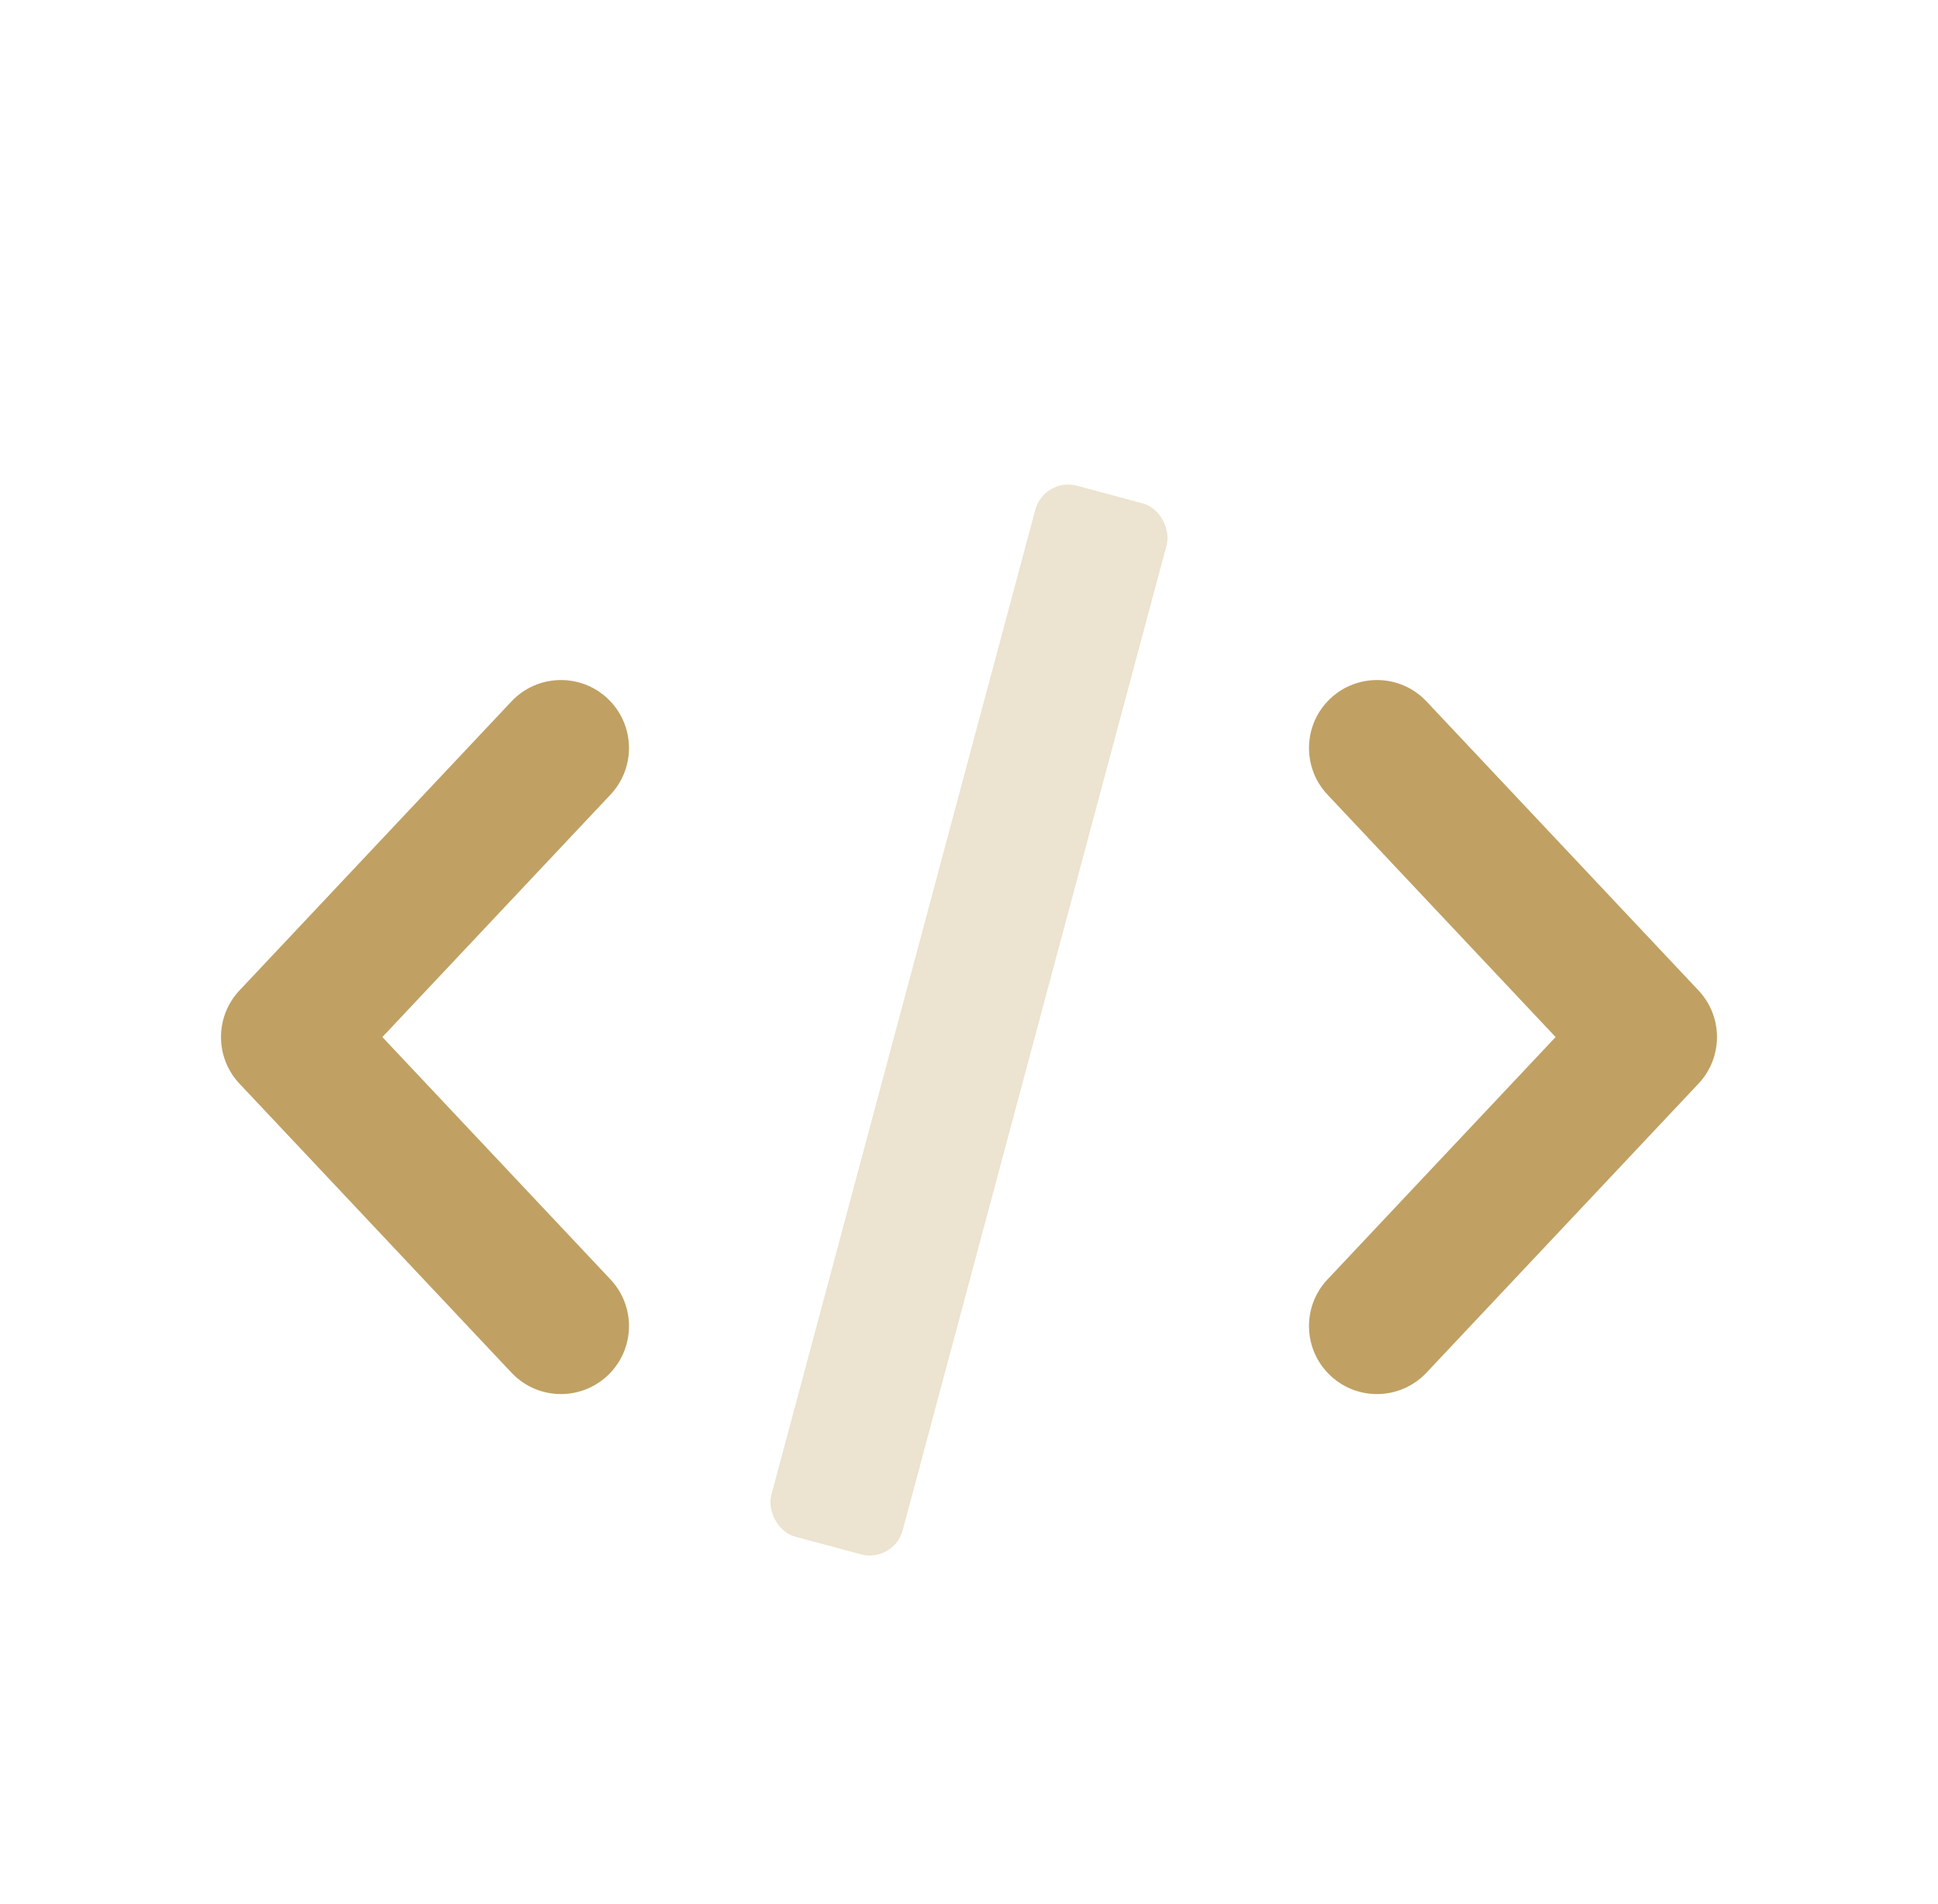 <svg width="57" height="56" viewBox="0 0 57 56" fill="none" xmlns="http://www.w3.org/2000/svg">
<g filter="url(#filter0_i_10489_3537)">
<path d="M15.043 18.629C15.8 17.825 17.066 17.787 17.87 18.543C18.675 19.3 18.713 20.566 17.956 21.37L11.246 28.5L17.956 35.629C18.713 36.434 18.675 37.699 17.87 38.456C17.066 39.213 15.8 39.175 15.043 38.37L7.043 29.87C6.319 29.101 6.319 27.899 7.043 27.129L15.043 18.629ZM39.129 18.543C39.934 17.787 41.2 17.825 41.956 18.629L49.956 27.129C50.681 27.899 50.681 29.1 49.956 29.87L41.956 38.37C41.199 39.175 39.934 39.214 39.129 38.456C38.325 37.7 38.286 36.434 39.043 35.629L45.753 28.5L39.043 21.37C38.287 20.566 38.325 19.3 39.129 18.543Z" fill="#C0A163"/>
<rect opacity="0.3" x="30.709" y="12.027" width="4" height="32" rx="1" transform="rotate(15 30.709 12.027)" fill="#C0A163"/>
</g>
<defs>
<filter id="filter0_i_10489_3537" x="0.5" y="0" width="56" height="58" filterUnits="userSpaceOnUse" color-interpolation-filters="sRGB">
<feFlood flood-opacity="0" result="BackgroundImageFix"/>
<feBlend mode="normal" in="SourceGraphic" in2="BackgroundImageFix" result="shape"/>
<feColorMatrix in="SourceAlpha" type="matrix" values="0 0 0 0 0 0 0 0 0 0 0 0 0 0 0 0 0 0 127 0" result="hardAlpha"/>
<feOffset dy="2"/>
<feGaussianBlur stdDeviation="8.5"/>
<feComposite in2="hardAlpha" operator="arithmetic" k2="-1" k3="1"/>
<feColorMatrix type="matrix" values="0 0 0 0 0 0 0 0 0 0 0 0 0 0 0 0 0 0 0.1 0"/>
<feBlend mode="normal" in2="shape" result="effect1_innerShadow_10489_3537"/>
</filter>
</defs>
</svg>
